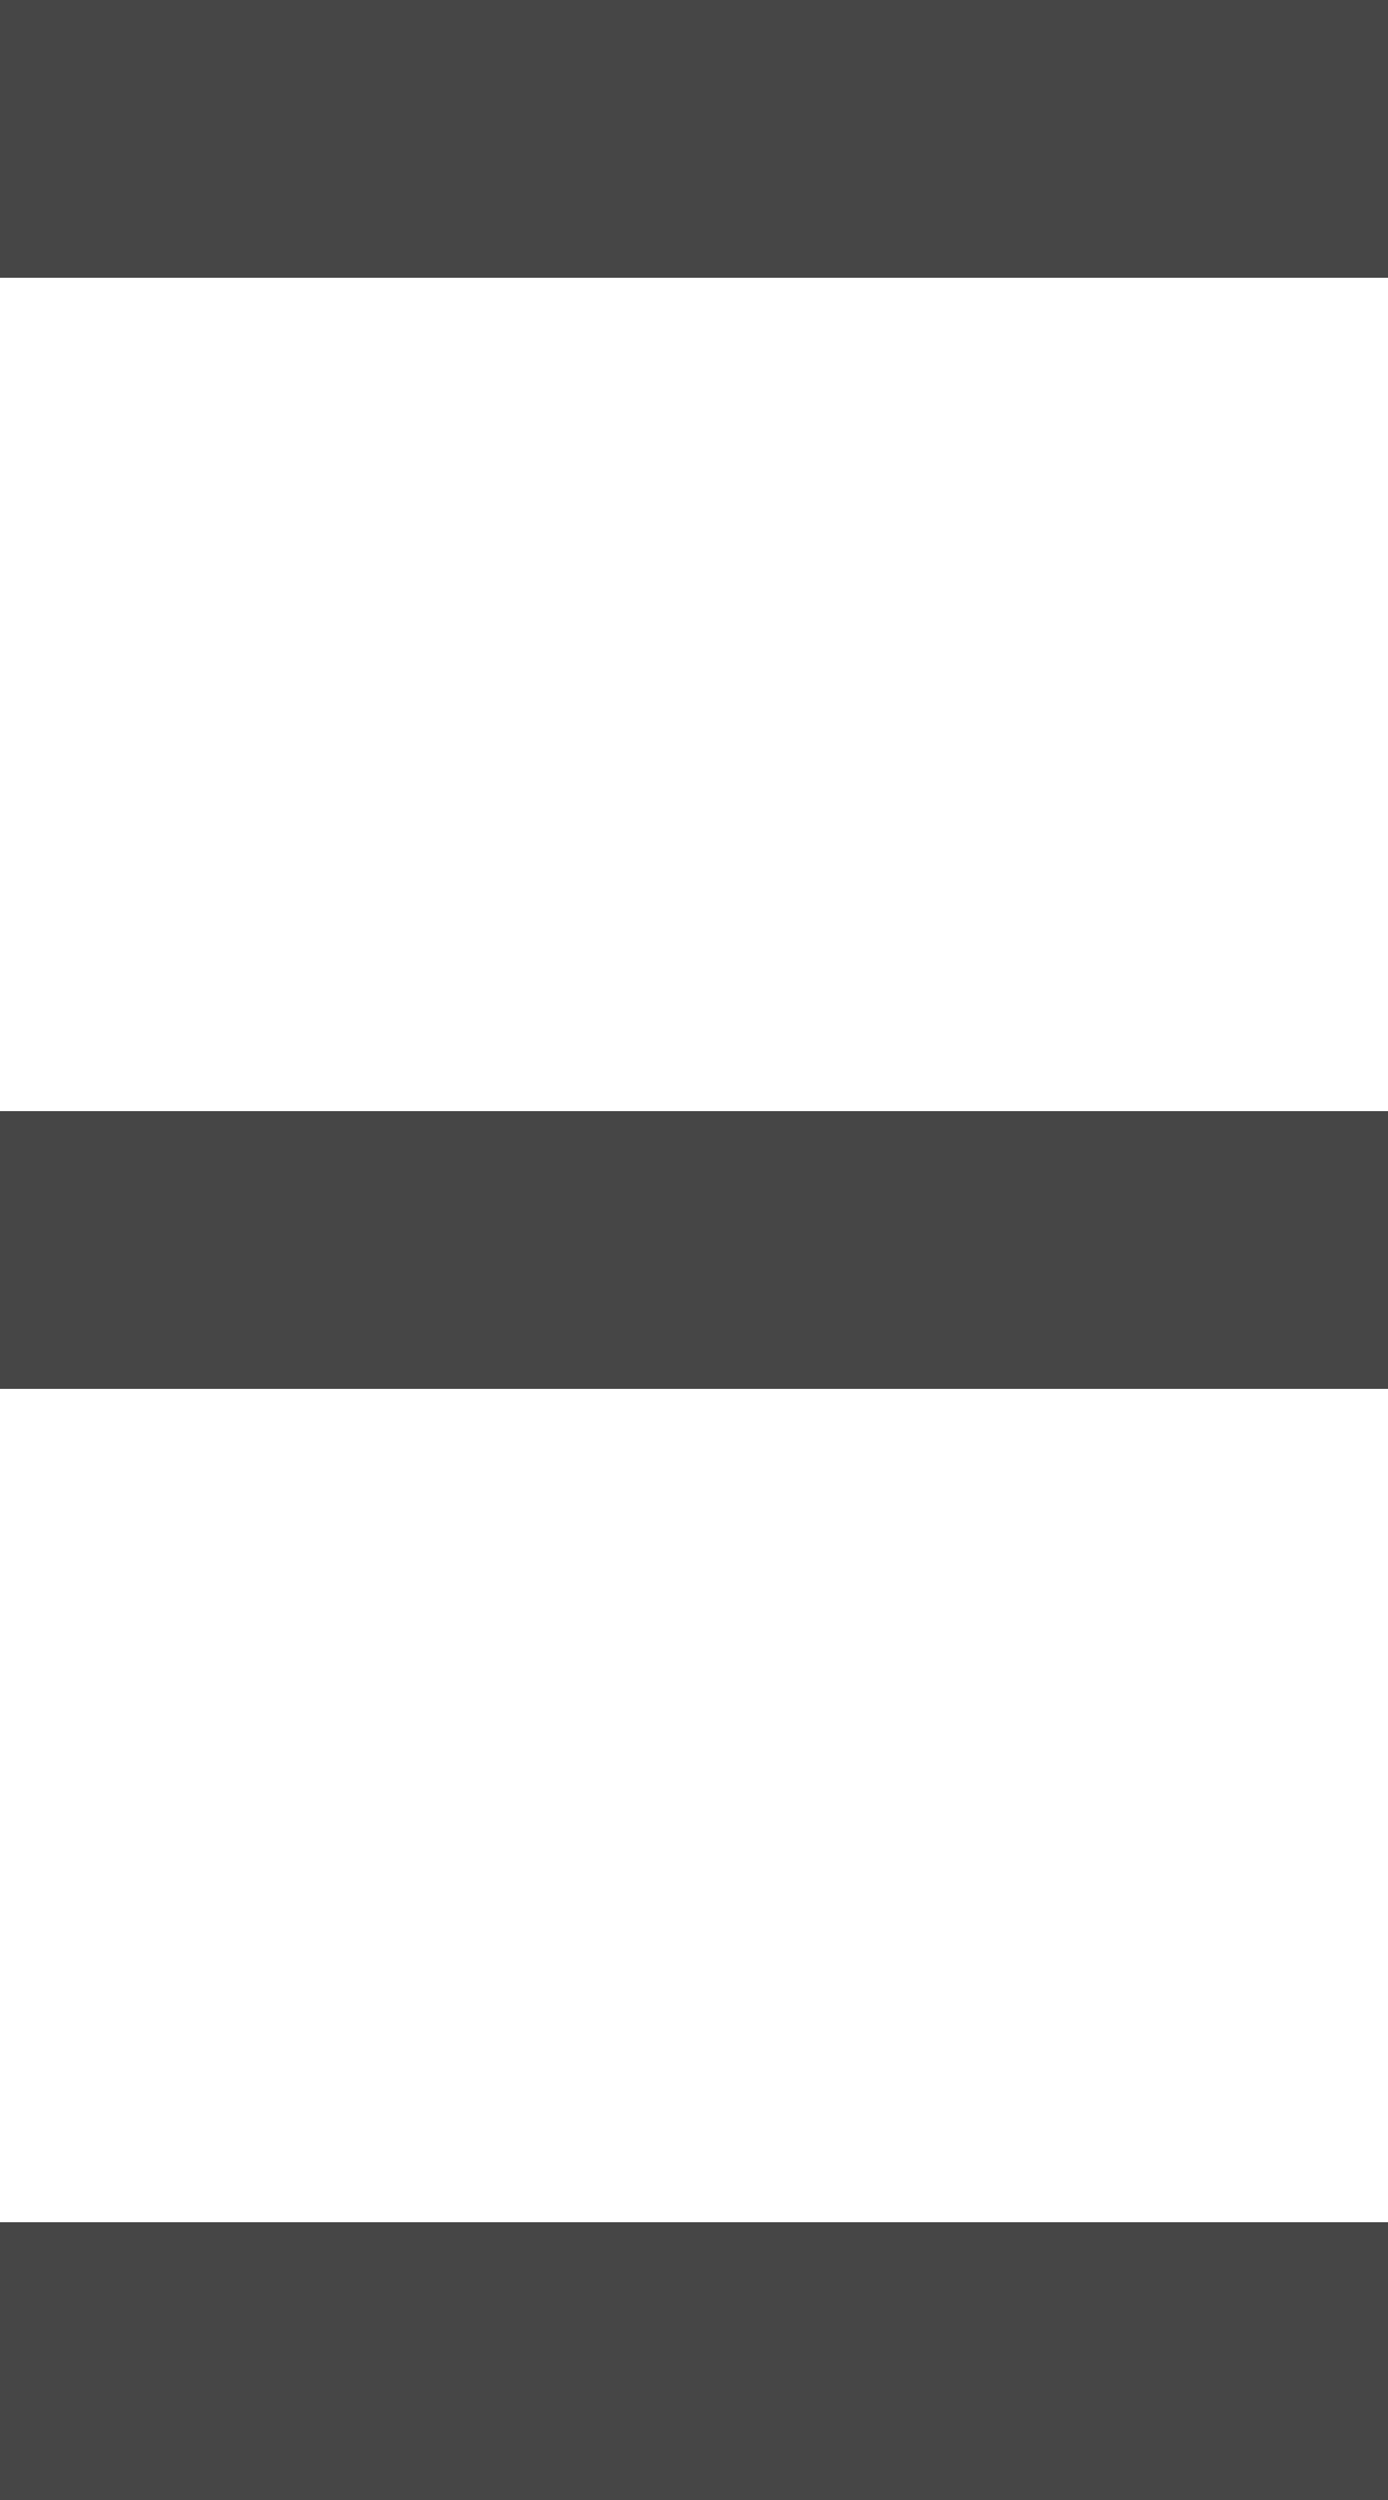 <svg xmlns="http://www.w3.org/2000/svg" width="10" height="18" viewBox="0 0 10 18">
  <g id="menu_icon" transform="translate(-343 -21)">
    <rect id="長方形_102" data-name="長方形 102" width="10" height="2" transform="translate(343 21)" fill="#464646"/>
    <rect id="長方形_103" data-name="長方形 103" width="10" height="2" transform="translate(343 29)" fill="#464646"/>
    <rect id="長方形_104" data-name="長方形 104" width="10" height="2" transform="translate(343 37)" fill="#464646"/>
  </g>
</svg>
